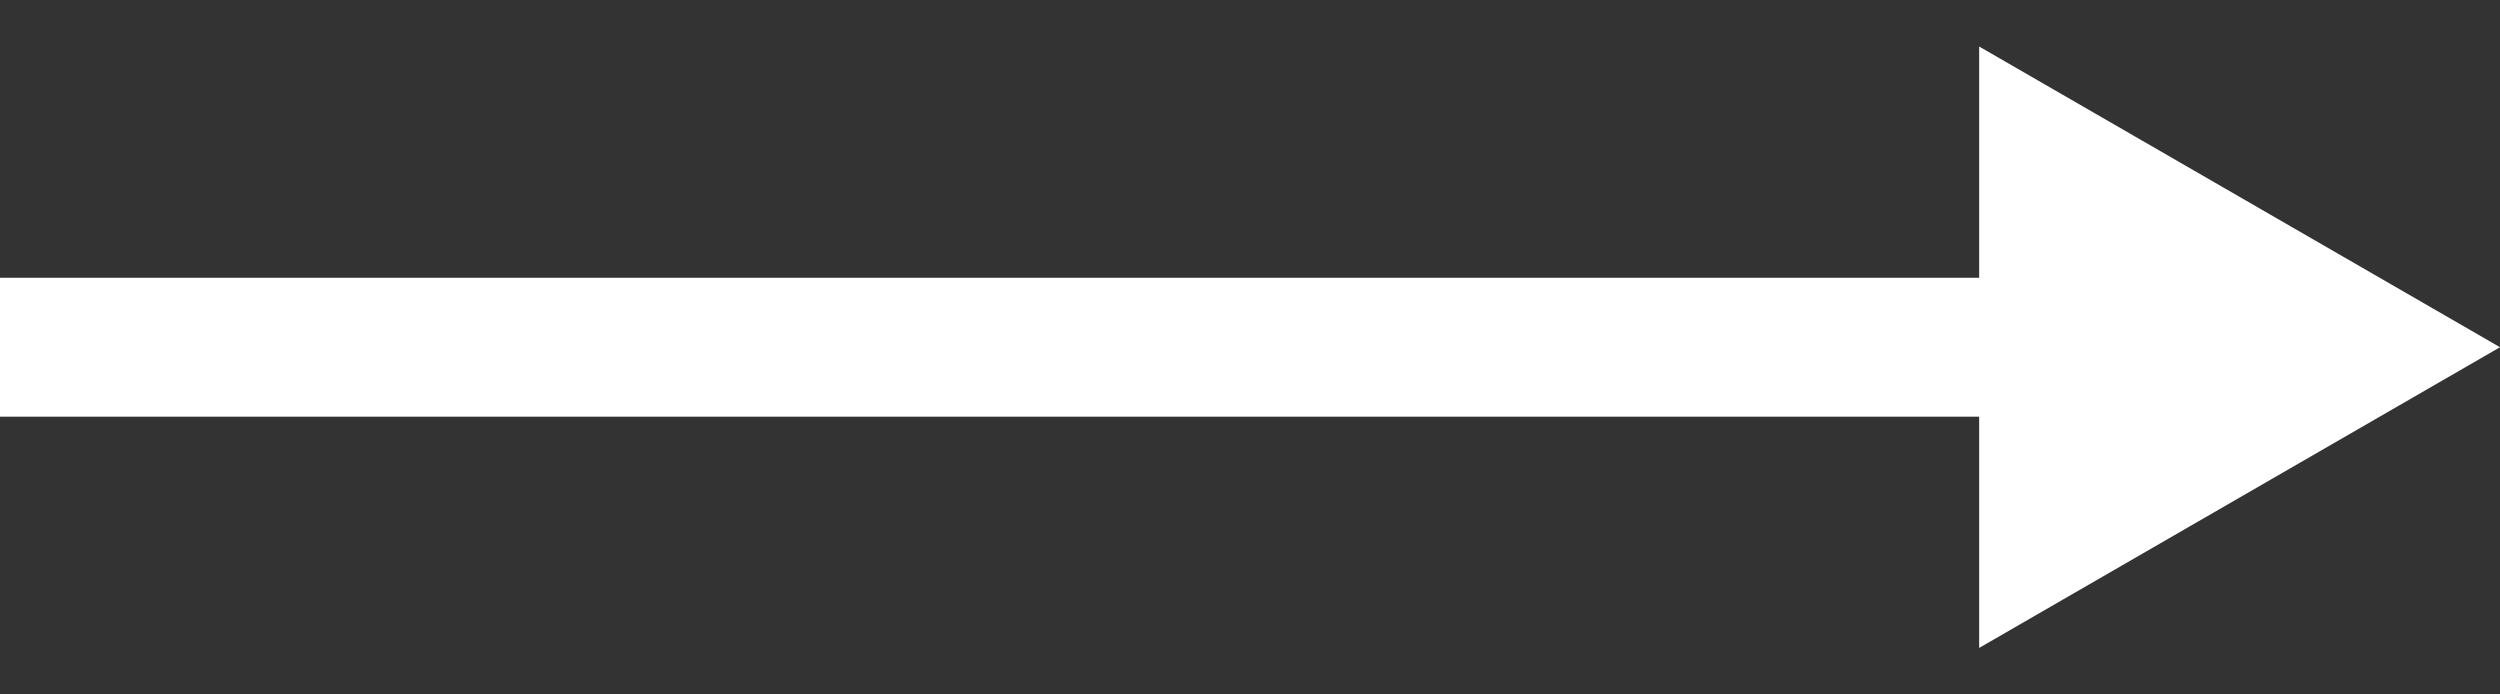 <?xml version="1.0" encoding="UTF-8"?> <svg xmlns="http://www.w3.org/2000/svg" width="36" height="10" viewBox="0 0 36 10" fill="none"><rect x="0" y="0" width="36" height="10" fill="#333333" stroke="none"/> <path d="M36 5L28.5 9.33L28.5 0.67L36 5Z" fill="white"></path> <line x1="8.74228e-08" y1="5" x2="30" y2="5" stroke="white" stroke-width="2"></line> </svg> 
